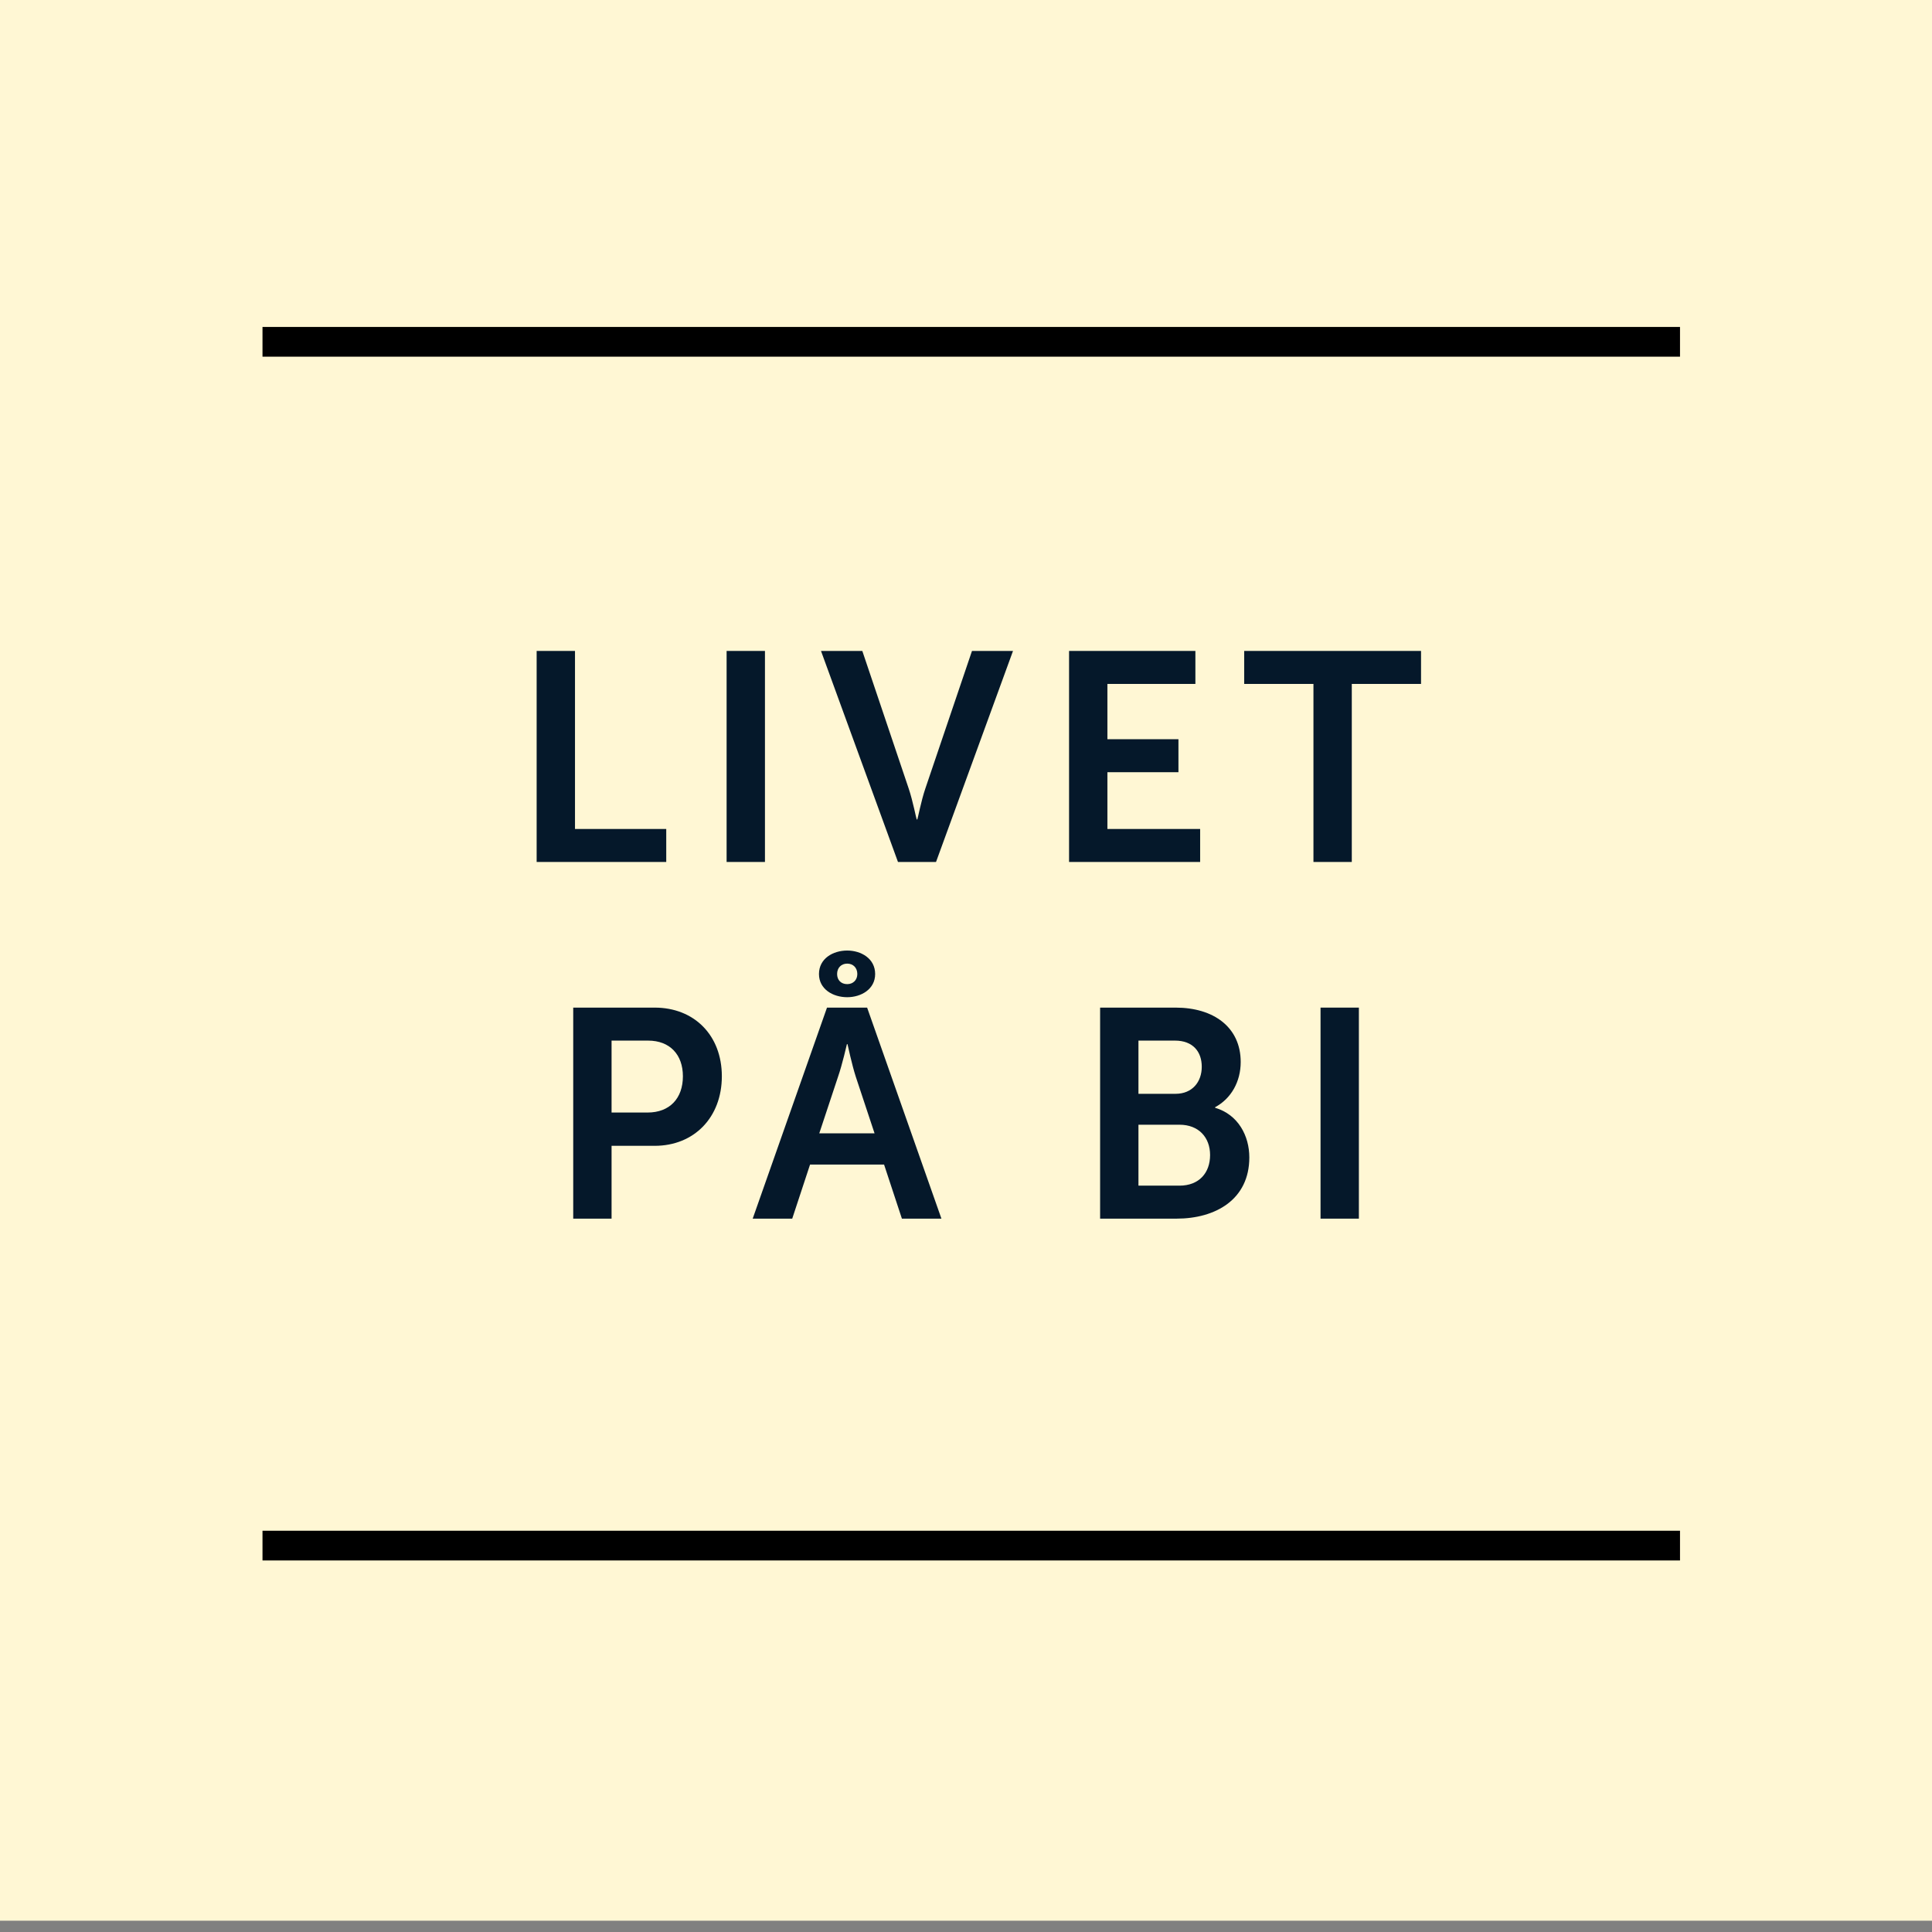 <svg width="130" height="130" viewBox="0 0 130 130" fill="none" xmlns="http://www.w3.org/2000/svg">
<rect x="0" y="0" width="130" height="130" fill="#808080" stroke="none"/>
<rect width="130" height="129.24" fill="#FFF7D4"/>
<path d="M36.11 58H44.83V55.78H38.69V43.8H36.11V58Z" fill="#05182A"/>
<path d="M48.892 58H51.472V43.8H48.892V58Z" fill="#05182A"/>
<path d="M60.423 58H62.983L68.163 43.8H65.403L62.264 53.06C61.983 53.88 61.743 55.14 61.724 55.14H61.684C61.663 55.14 61.423 53.88 61.144 53.06L58.023 43.8H55.243L60.423 58Z" fill="#05182A"/>
<path d="M71.935 58H80.755V55.78H74.515V51.96H79.295V49.74H74.515V46.02H80.435V43.8H71.935V58Z" fill="#05182A"/>
<path d="M88.379 58H90.959V46.02H95.618V43.8H83.719V46.02H88.379V58Z" fill="#05182A"/>
<path d="M38.571 82H41.151V77.1H44.051C46.711 77.1 48.571 75.18 48.571 72.42C48.571 69.66 46.711 67.8 44.051 67.8H38.571V82ZM41.151 74.86V70.02H43.611C45.071 70.02 45.951 70.96 45.951 72.42C45.951 73.9 45.071 74.86 43.571 74.86H41.151Z" fill="#05182A"/>
<path d="M60.687 82H63.347L58.347 67.8H55.647L50.647 82H53.307L54.507 78.36H59.487L60.687 82ZM57.027 70.26C57.027 70.26 57.327 71.66 57.587 72.46L58.847 76.26H55.127L56.387 72.46C56.667 71.66 56.987 70.26 56.987 70.26H57.027ZM57.007 67.1C57.947 67.1 58.887 66.56 58.887 65.54C58.887 64.5 57.947 63.96 57.007 63.96C56.047 63.96 55.107 64.5 55.107 65.54C55.107 66.56 56.047 67.1 57.007 67.1ZM57.007 66.22C56.587 66.22 56.327 65.94 56.327 65.54C56.327 65.12 56.607 64.84 57.007 64.84C57.407 64.84 57.687 65.12 57.687 65.54C57.687 65.94 57.407 66.22 57.007 66.22Z" fill="#05182A"/>
<path d="M74.024 82H79.164C81.784 82 84.064 80.72 84.064 77.88C84.064 76.44 83.324 75 81.764 74.54V74.5C82.844 73.92 83.484 72.78 83.484 71.46C83.484 69.12 81.664 67.8 79.104 67.8H74.024V82ZM76.604 73.6V70.02H79.064C80.264 70.02 80.864 70.76 80.864 71.78C80.864 72.8 80.224 73.6 79.104 73.6H76.604ZM76.604 79.78V75.68H79.364C80.664 75.68 81.424 76.54 81.424 77.72C81.424 78.92 80.684 79.78 79.364 79.78H76.604Z" fill="#05182A"/>
<path d="M88.856 82H91.436V67.8H88.856V82Z" fill="#05182A"/>
<path d="M17.663 23H113.044M17.663 104H113.044" stroke="black" stroke-width="2"/>
</svg>
